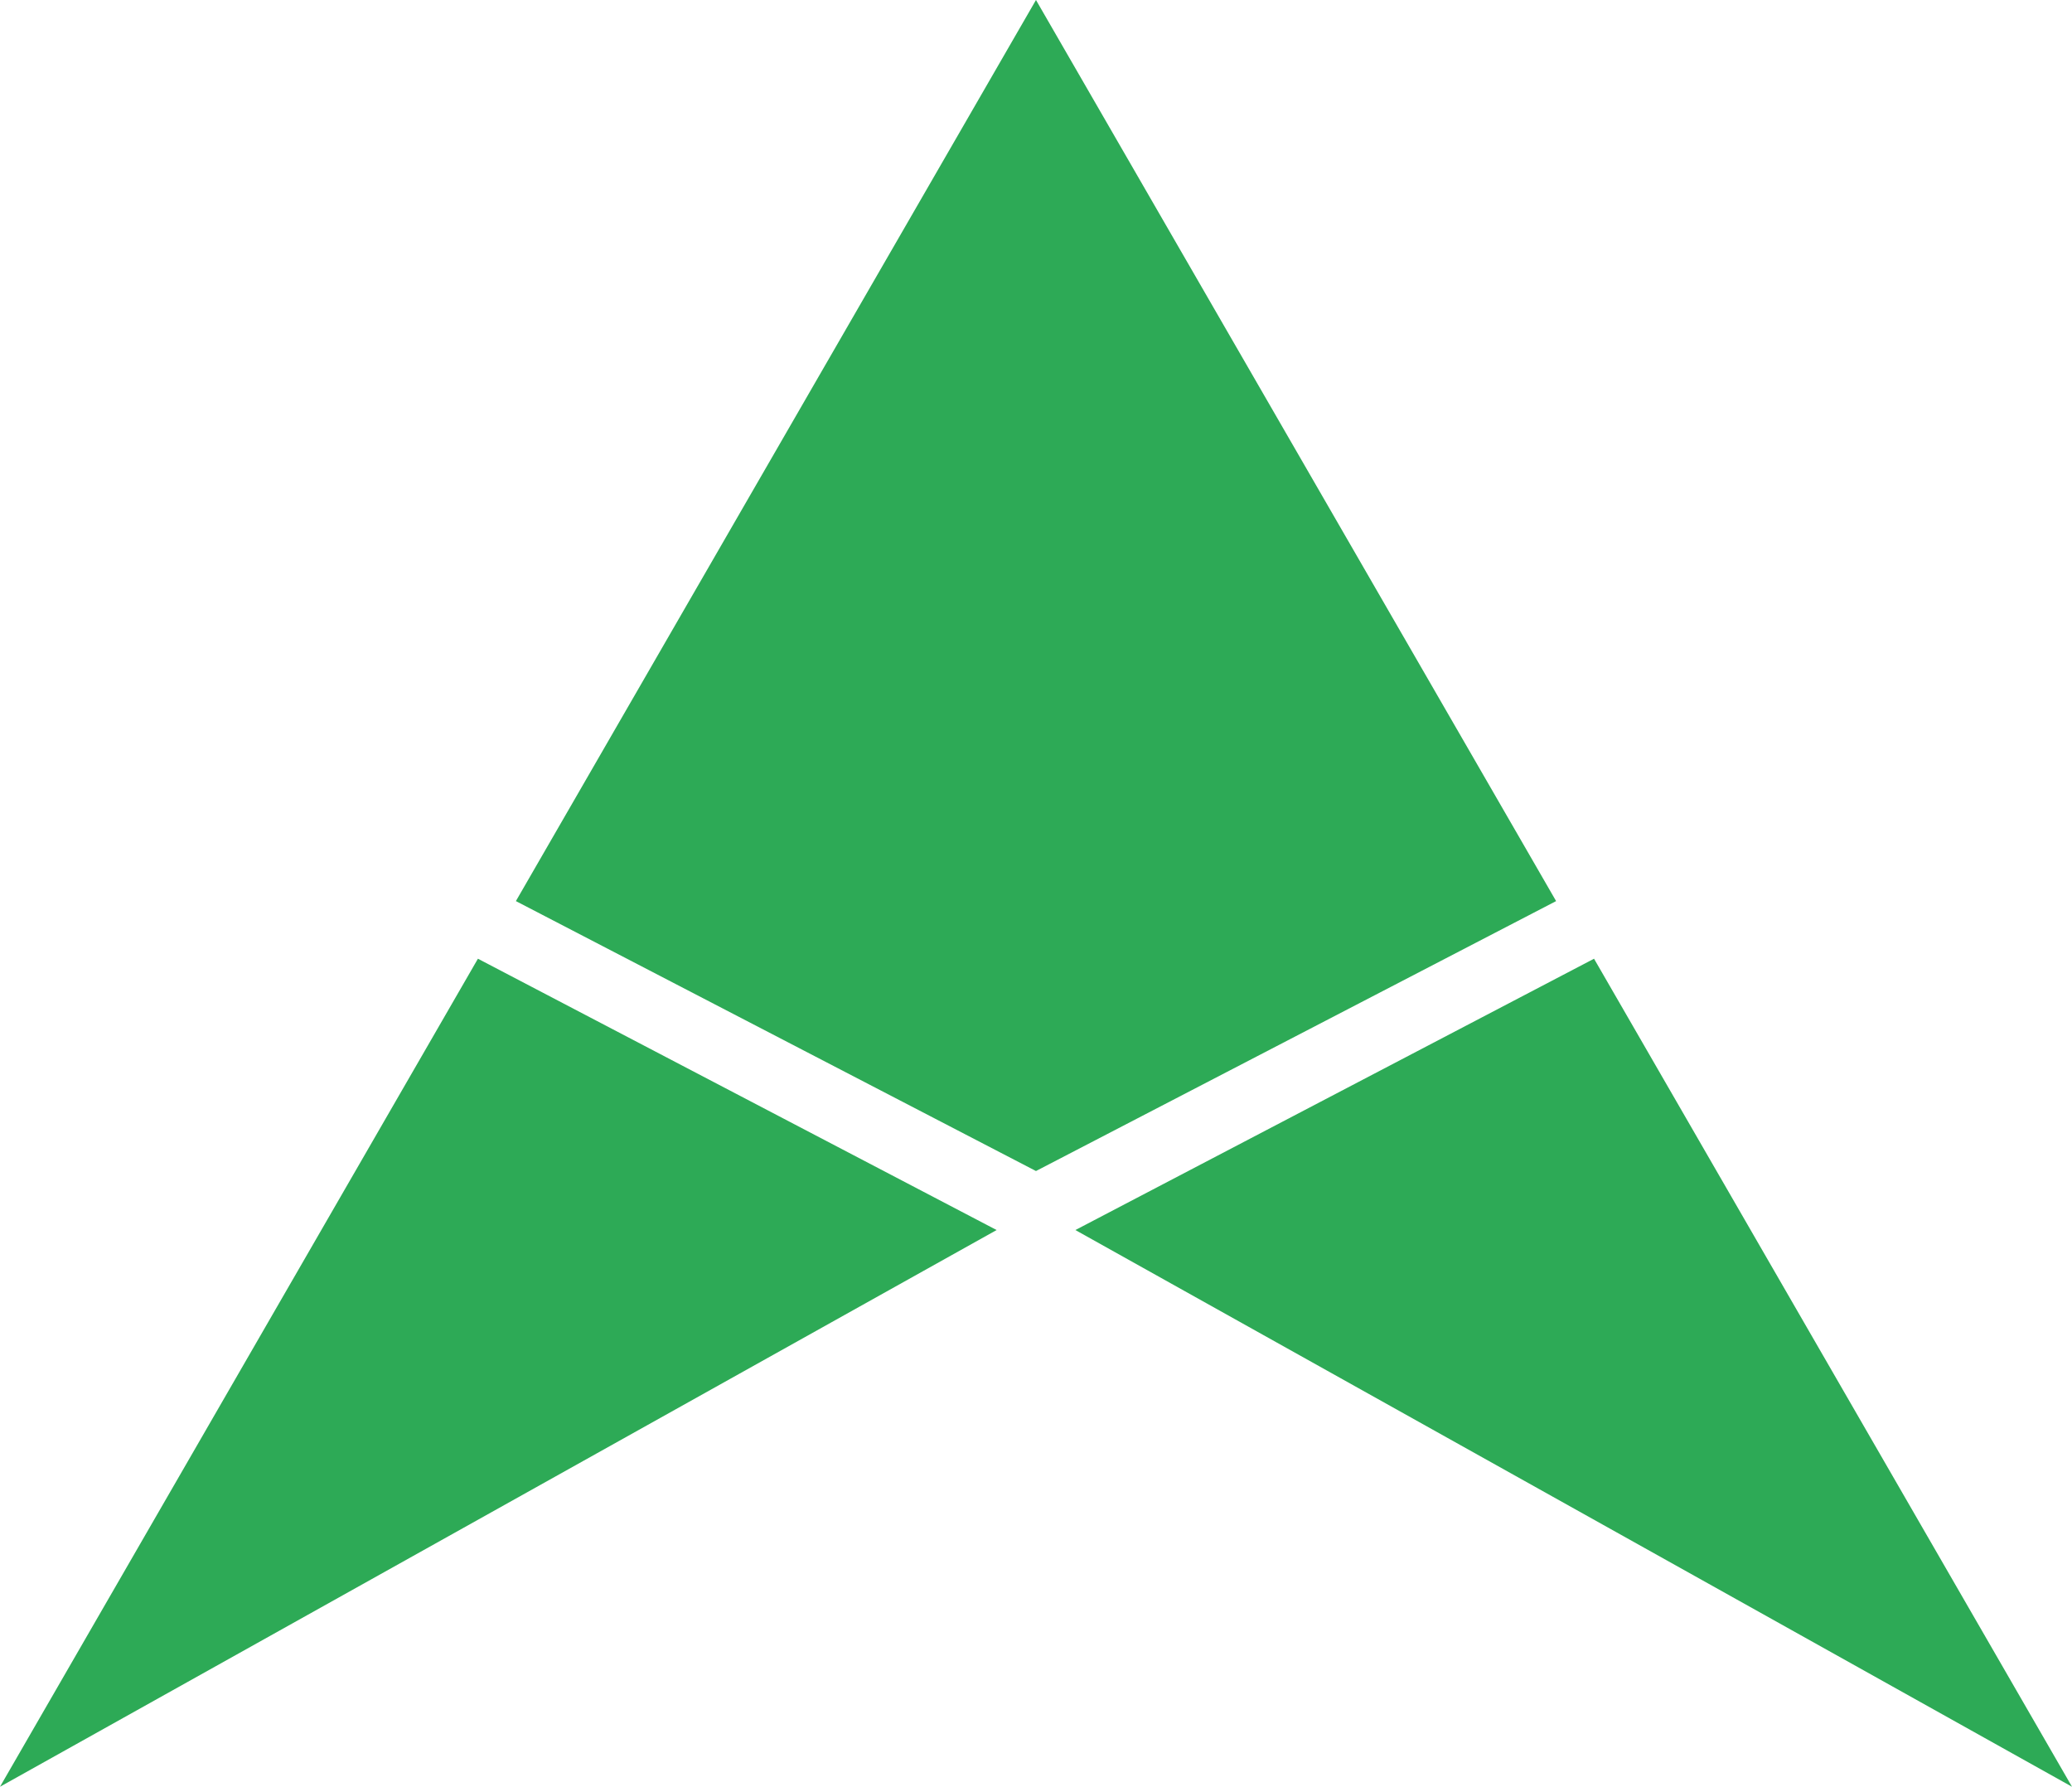<?xml version="1.0" encoding="UTF-8"?> <!-- Generator: Adobe Illustrator 24.2.1, SVG Export Plug-In . SVG Version: 6.00 Build 0) --> <svg xmlns="http://www.w3.org/2000/svg" xmlns:xlink="http://www.w3.org/1999/xlink" version="1.1" id="Ebene_1" x="0px" y="0px" viewBox="0 0 46.389 40" style="enable-background:new 0 0 46.389 40;" xml:space="preserve"> <style type="text/css"> .st0{fill:#2DAA56;} </style> <g> <polygon class="st0" points="0,40 10.7,21.463 22.313,27.537 "></polygon> <polygon class="st0" points="46.389,40 35.688,21.463 24.076,27.537 "></polygon> <polygon class="st0" points="23.194,0 11.55,20.173 23.194,26.216 34.839,20.173 "></polygon> </g> </svg> 